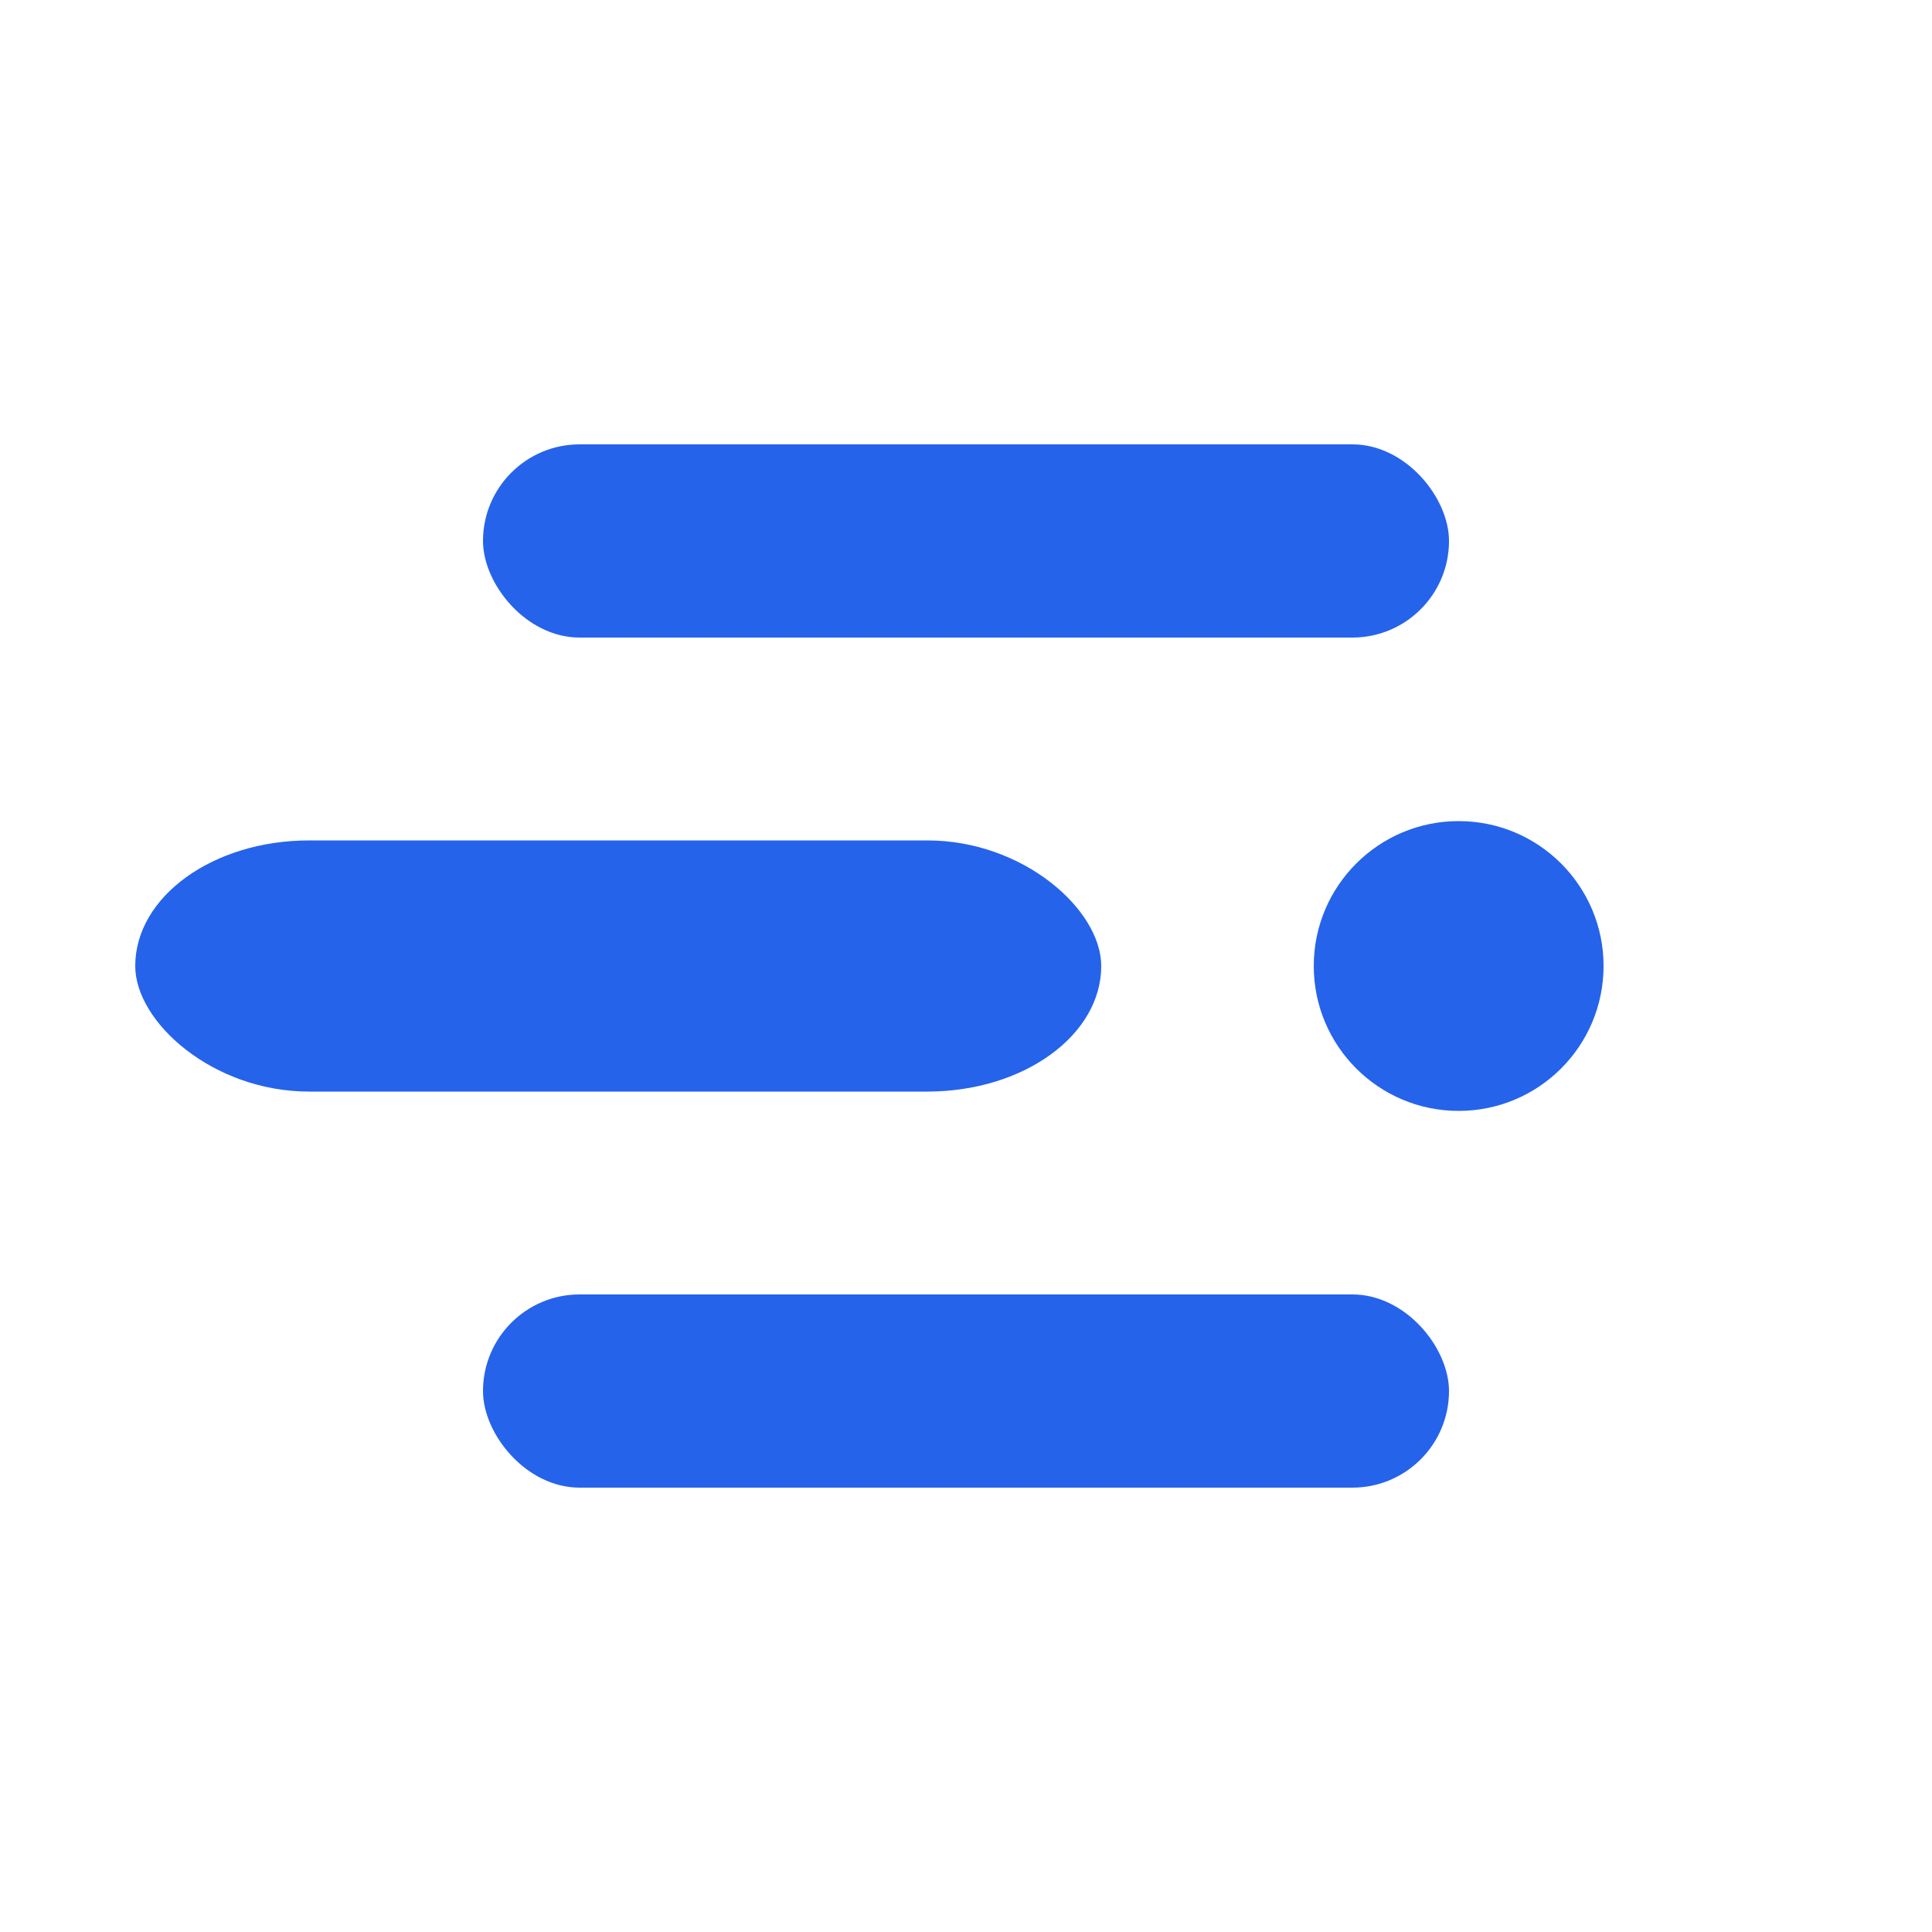 <svg
  width="220"
  height="220"
  viewBox="0 0 40 40"
  xmlns="http://www.w3.org/2000/svg"
>
  <!-- Top line -->
  <rect
    width="20"
    height="4"
    fill="#2563eb"
    rx="2"
    x="-10"
    y="-2"
    transform="translate(20,11.2)"
  />
  <!-- Middle dot/line -->
  <rect
    width="20"
    height="5.2"
    fill="#2563eb"
    rx="3.6"
    x="-2"
    y="-2.6"
    transform="translate(4.8,20)"
    opacity="1"
  />
  <!-- Right dot -->
  <ellipse
    cx="30.2"
    cy="20"
    rx="3"
    ry="3"
    fill="#2563eb"
  />
  <!-- Bottom line -->
  <rect
    width="20"
    height="4"
    fill="#2563eb"
    rx="2"
    x="-10"
    y="-2"
    transform="translate(20,28.8)"
  />
</svg>
